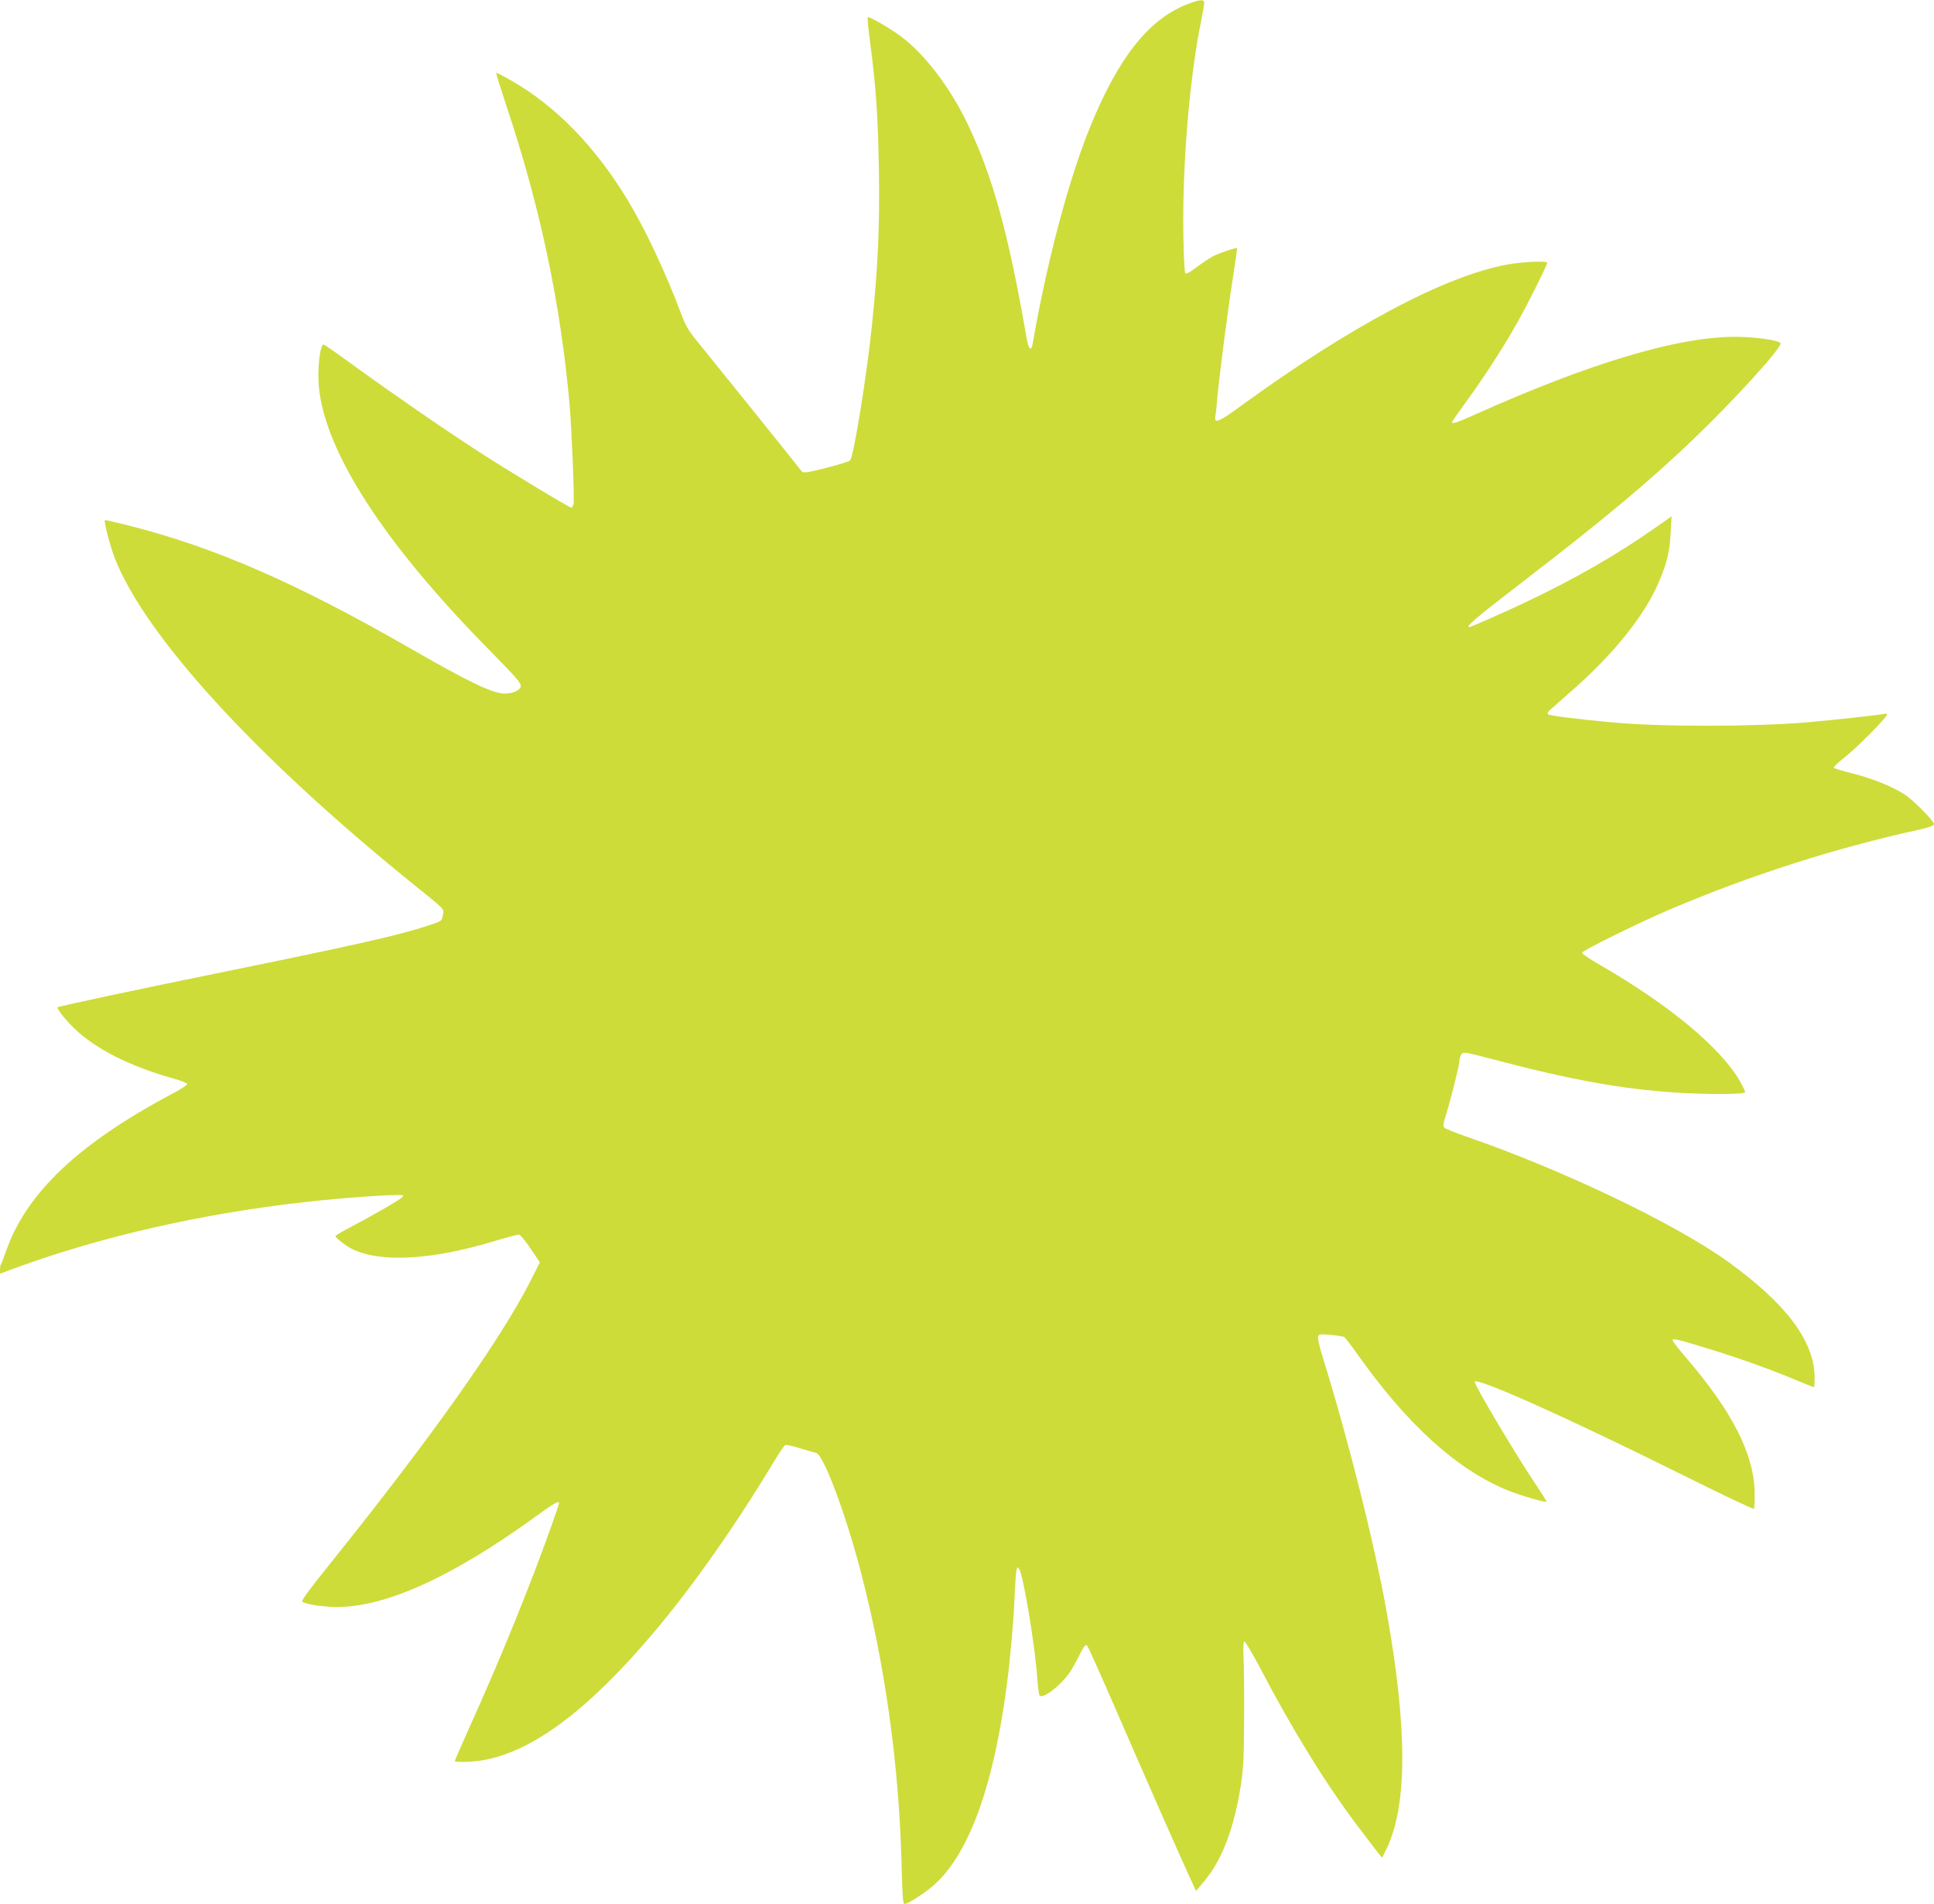 <?xml version="1.0" standalone="no"?>
<!DOCTYPE svg PUBLIC "-//W3C//DTD SVG 20010904//EN"
 "http://www.w3.org/TR/2001/REC-SVG-20010904/DTD/svg10.dtd">
<svg version="1.0" xmlns="http://www.w3.org/2000/svg"
 width="1280pt" height="1260pt" viewBox="0 0 1280 1260"
 preserveAspectRatio="xMidYMid meet">
<g transform="translate(0,1260) scale(0.1,-0.1)"
fill="#cddc39" stroke="none">
<path d="M7853 12570 c-252 -100 -451 -352 -636 -805 -143 -349 -288 -895
-382 -1438 -10 -58 -28 -40 -42 44 -120 690 -222 1059 -389 1409 -117 243
-281 459 -441 579 -74 55 -212 135 -220 127 -3 -3 4 -79 16 -168 39 -296 52
-489 58 -848 6 -377 -7 -646 -47 -1032 -35 -333 -120 -860 -144 -885 -6 -7
-78 -29 -160 -50 -128 -32 -150 -35 -160 -22 -35 46 -595 742 -671 835 -77 93
-96 124 -124 200 -104 277 -240 568 -358 762 -214 352 -472 618 -766 787 -54
31 -101 55 -103 53 -2 -3 28 -99 66 -214 224 -669 360 -1309 420 -1984 14
-165 33 -628 26 -656 -4 -13 -10 -24 -14 -24 -13 0 -428 250 -612 370 -228
147 -575 387 -822 566 -108 79 -201 144 -206 144 -25 0 -43 -168 -31 -286 44
-429 430 -1026 1113 -1721 201 -205 228 -236 222 -257 -6 -26 -53 -46 -106
-46 -79 0 -235 75 -635 305 -741 426 -1289 665 -1849 806 -87 22 -160 39 -162
37 -8 -8 37 -179 66 -253 203 -515 927 -1307 1955 -2140 243 -196 223 -176
216 -221 -6 -39 -7 -39 -87 -66 -193 -65 -485 -131 -1379 -313 -530 -108
-1077 -224 -1084 -231 -8 -8 53 -84 112 -141 142 -136 366 -249 650 -329 53
-15 97 -32 97 -38 0 -6 -42 -33 -92 -60 -627 -332 -975 -661 -1109 -1049 -15
-43 -30 -81 -33 -84 -3 -4 -6 -19 -6 -34 l0 -28 97 36 c571 209 1229 360 1913
437 241 28 583 52 649 47 10 -1 11 -4 2 -15 -12 -15 -209 -128 -358 -206 -46
-24 -83 -47 -83 -51 0 -10 68 -63 105 -82 186 -95 526 -77 942 48 83 25 158
45 166 45 10 0 43 -40 78 -92 l62 -92 -66 -131 c-199 -389 -664 -1044 -1315
-1854 -141 -175 -200 -256 -192 -261 30 -18 143 -35 235 -35 323 2 762 202
1306 596 128 93 159 110 159 91 0 -4 -20 -64 -44 -132 -146 -412 -340 -890
-560 -1376 -47 -106 -86 -195 -86 -198 0 -10 121 -7 186 5 332 58 703 337
1138 854 251 298 536 703 777 1104 41 68 79 126 86 128 6 3 51 -7 100 -22 48
-14 96 -29 106 -31 48 -14 191 -394 291 -774 163 -619 256 -1286 273 -1947 5
-209 9 -263 19 -263 27 0 156 86 214 142 224 218 379 657 465 1318 22 172 44
418 50 570 3 74 8 151 11 170 5 31 7 33 19 17 27 -37 106 -510 120 -723 4 -56
11 -107 15 -114 16 -27 126 53 192 141 15 19 45 72 68 118 35 70 44 81 55 70
8 -8 95 -203 195 -434 175 -403 405 -926 487 -1105 l39 -84 58 69 c115 139
195 351 238 629 18 120 21 186 22 451 1 171 -1 352 -4 404 -3 62 -1 96 6 98 5
2 54 -80 107 -181 208 -398 428 -756 634 -1029 67 -89 133 -175 146 -192 l25
-29 24 49 c143 286 145 792 7 1570 -81 454 -254 1144 -424 1691 -22 69 -35
129 -31 139 6 16 15 17 83 11 42 -4 82 -10 89 -14 7 -4 46 -55 88 -114 332
-469 662 -767 1000 -903 84 -33 244 -80 252 -73 1 2 -37 63 -86 136 -123 184
-390 633 -390 657 0 38 621 -240 1378 -617 255 -127 466 -227 470 -223 4 4 6
53 5 108 -4 253 -148 536 -452 890 -50 58 -91 111 -91 117 0 15 30 8 235 -55
207 -63 420 -140 577 -206 65 -27 120 -49 123 -49 3 0 5 28 5 63 -1 240 -186
487 -570 765 -354 255 -1103 613 -1740 832 -69 24 -131 49 -139 56 -12 11 -10
25 12 96 32 104 87 325 87 353 0 12 6 29 13 39 12 16 25 14 207 -34 512 -135
845 -196 1205 -220 213 -14 465 -13 465 2 0 6 -14 36 -31 67 -127 225 -467
508 -931 776 -65 37 -118 73 -118 80 0 13 388 205 586 288 531 226 1088 404
1647 527 63 14 97 26 97 35 0 23 -145 169 -203 203 -89 54 -209 101 -334 133
-65 16 -121 33 -126 38 -4 4 26 34 68 66 74 56 285 269 285 287 0 4 -10 6 -22
3 -32 -7 -357 -42 -503 -55 -358 -30 -978 -31 -1300 0 -236 22 -404 43 -417
52 -10 6 -6 15 18 36 17 15 79 70 138 122 285 250 491 510 582 735 49 119 65
188 71 309 l6 109 -94 -66 c-257 -182 -547 -349 -869 -501 -147 -70 -365 -166
-376 -166 -28 0 49 65 336 286 558 429 847 670 1148 958 273 261 596 617 576
636 -21 20 -173 41 -299 41 -380 1 -967 -175 -1724 -515 -118 -53 -151 -64
-151 -50 0 4 28 45 63 93 135 183 267 385 369 566 63 110 198 381 198 396 0
14 -164 7 -265 -12 -407 -73 -1043 -411 -1763 -936 -147 -108 -179 -120 -168
-66 3 16 8 62 11 103 11 130 64 546 100 779 19 123 34 226 32 228 -6 6 -111
-29 -157 -52 -25 -13 -74 -46 -110 -73 -41 -32 -69 -47 -75 -41 -5 5 -11 116
-13 247 -8 463 40 1049 119 1430 10 52 19 103 19 113 0 26 -29 23 -117 -11z"/>
</g>
</svg>
